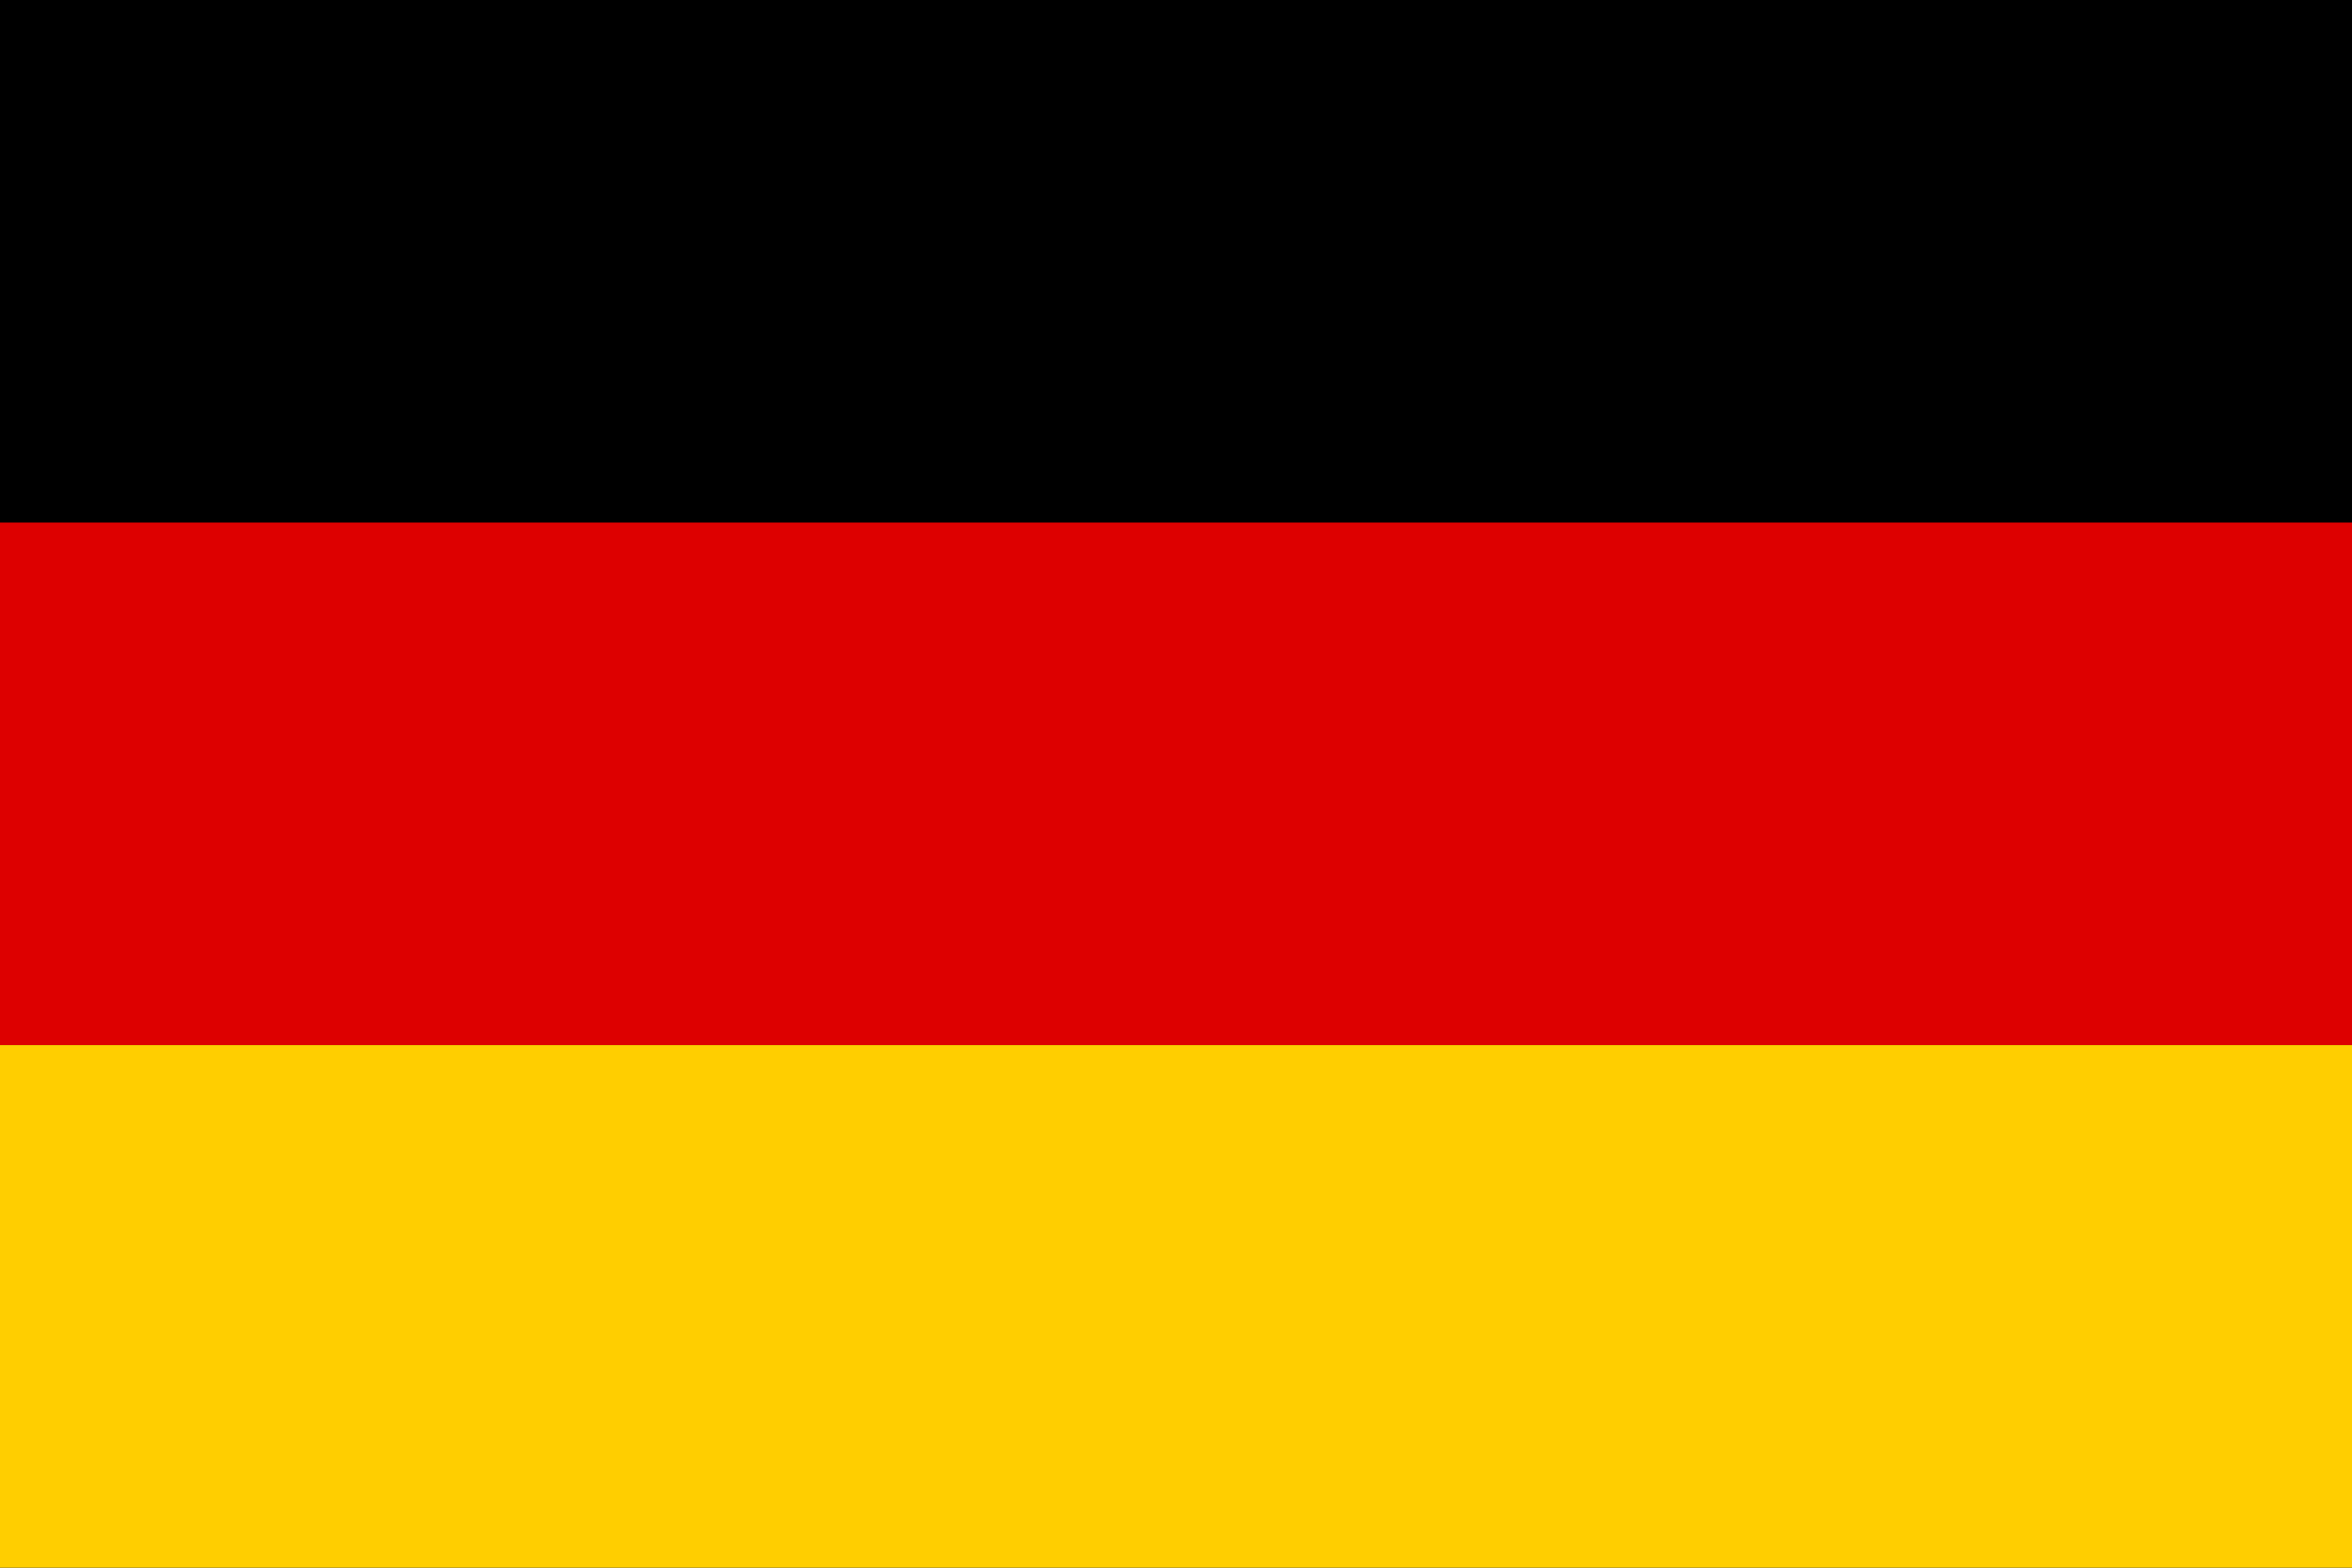 <svg xmlns="http://www.w3.org/2000/svg" width="24" height="16" viewBox="0 0 24 16">
  <rect width="24" height="16" fill="#000"/>
  <rect y="5.333" width="24" height="5.334" fill="#dd0000"/>
  <rect y="10.666" width="24" height="5.334" fill="#ffce00"/>
</svg>

